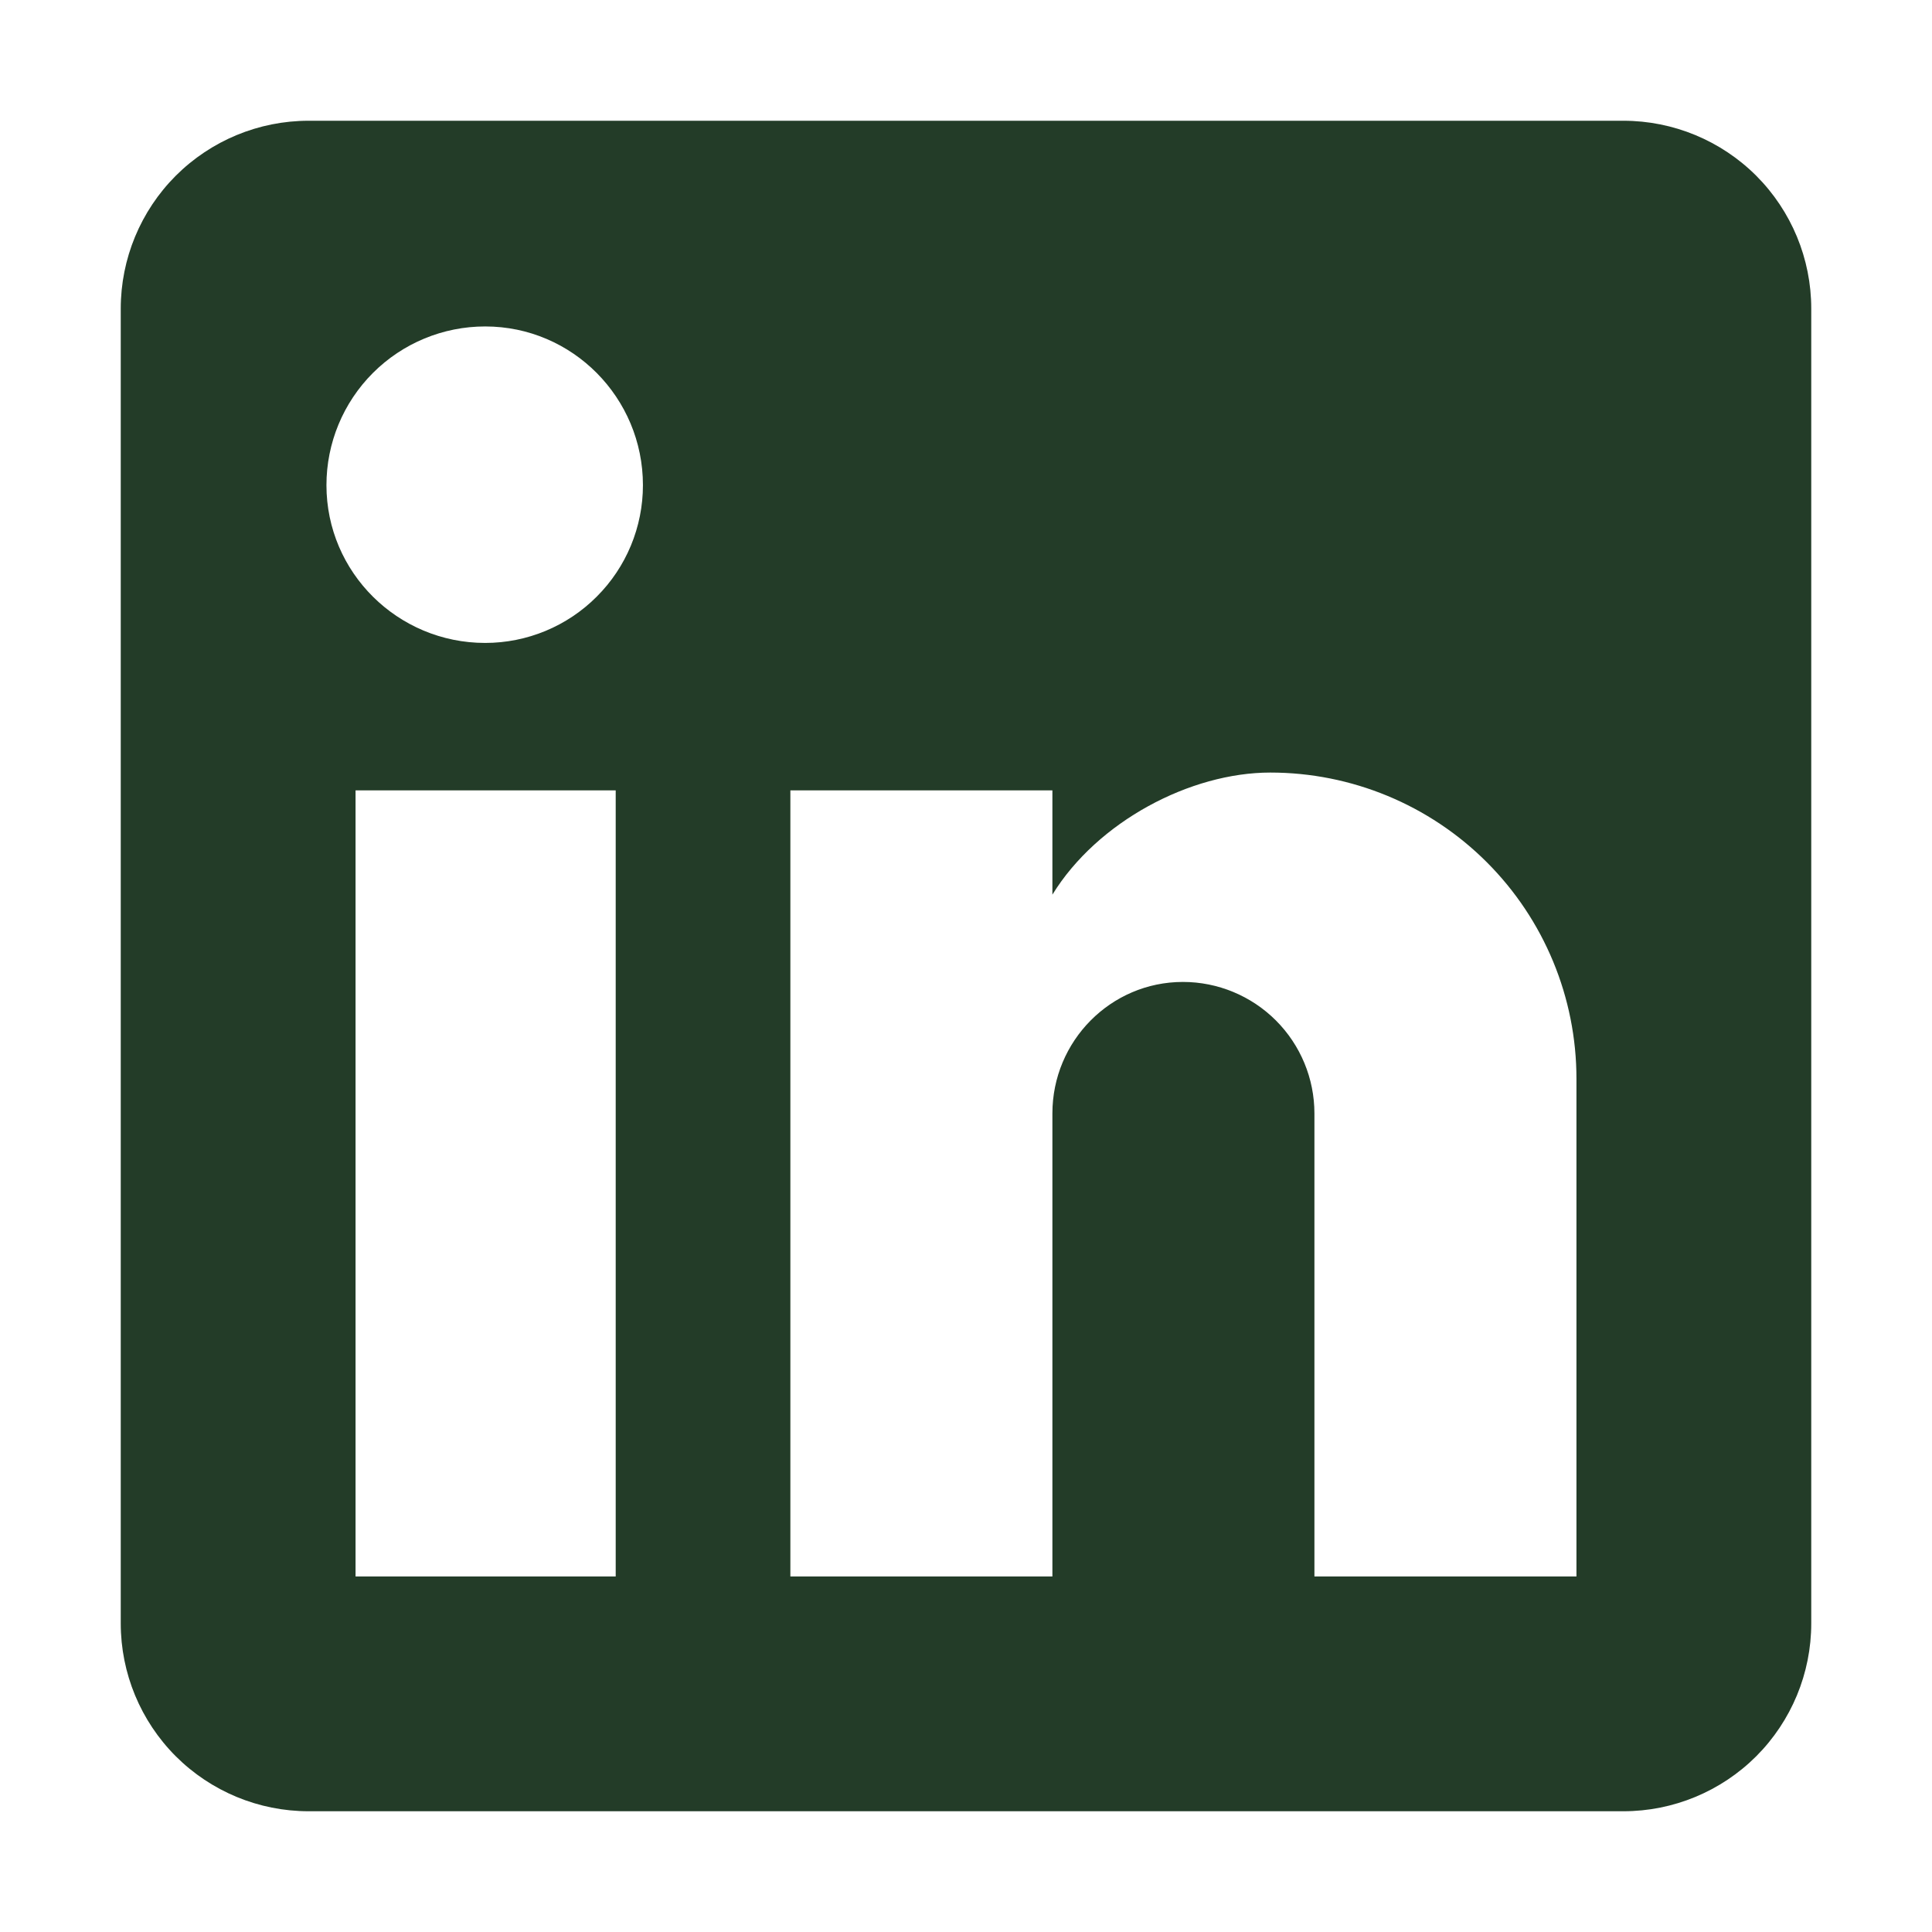 <svg width="32" height="32" viewBox="0 0 32 32" fill="none" xmlns="http://www.w3.org/2000/svg">
<path d="M26.889 2C27.714 2 28.505 2.328 29.089 2.911C29.672 3.495 30 4.286 30 5.111V26.889C30 27.714 29.672 28.505 29.089 29.089C28.505 29.672 27.714 30 26.889 30H5.111C4.286 30 3.495 29.672 2.911 29.089C2.328 28.505 2 27.714 2 26.889V5.111C2 4.286 2.328 3.495 2.911 2.911C3.495 2.328 4.286 2 5.111 2H26.889ZM26.111 26.111V17.867C26.111 16.522 25.577 15.232 24.626 14.281C23.675 13.33 22.385 12.796 21.04 12.796C19.718 12.796 18.178 13.604 17.431 14.818V13.091H13.091V26.111H17.431V18.442C17.431 17.244 18.396 16.264 19.593 16.264C20.171 16.264 20.725 16.494 21.133 16.902C21.542 17.311 21.771 17.865 21.771 18.442V26.111H26.111ZM8.036 10.649C8.729 10.649 9.393 10.374 9.883 9.883C10.374 9.393 10.649 8.729 10.649 8.036C10.649 6.589 9.482 5.407 8.036 5.407C7.338 5.407 6.67 5.684 6.177 6.177C5.684 6.67 5.407 7.338 5.407 8.036C5.407 9.482 6.589 10.649 8.036 10.649ZM10.198 26.111V13.091H5.889V26.111H10.198Z" fill="#233C28"/>
</svg>
